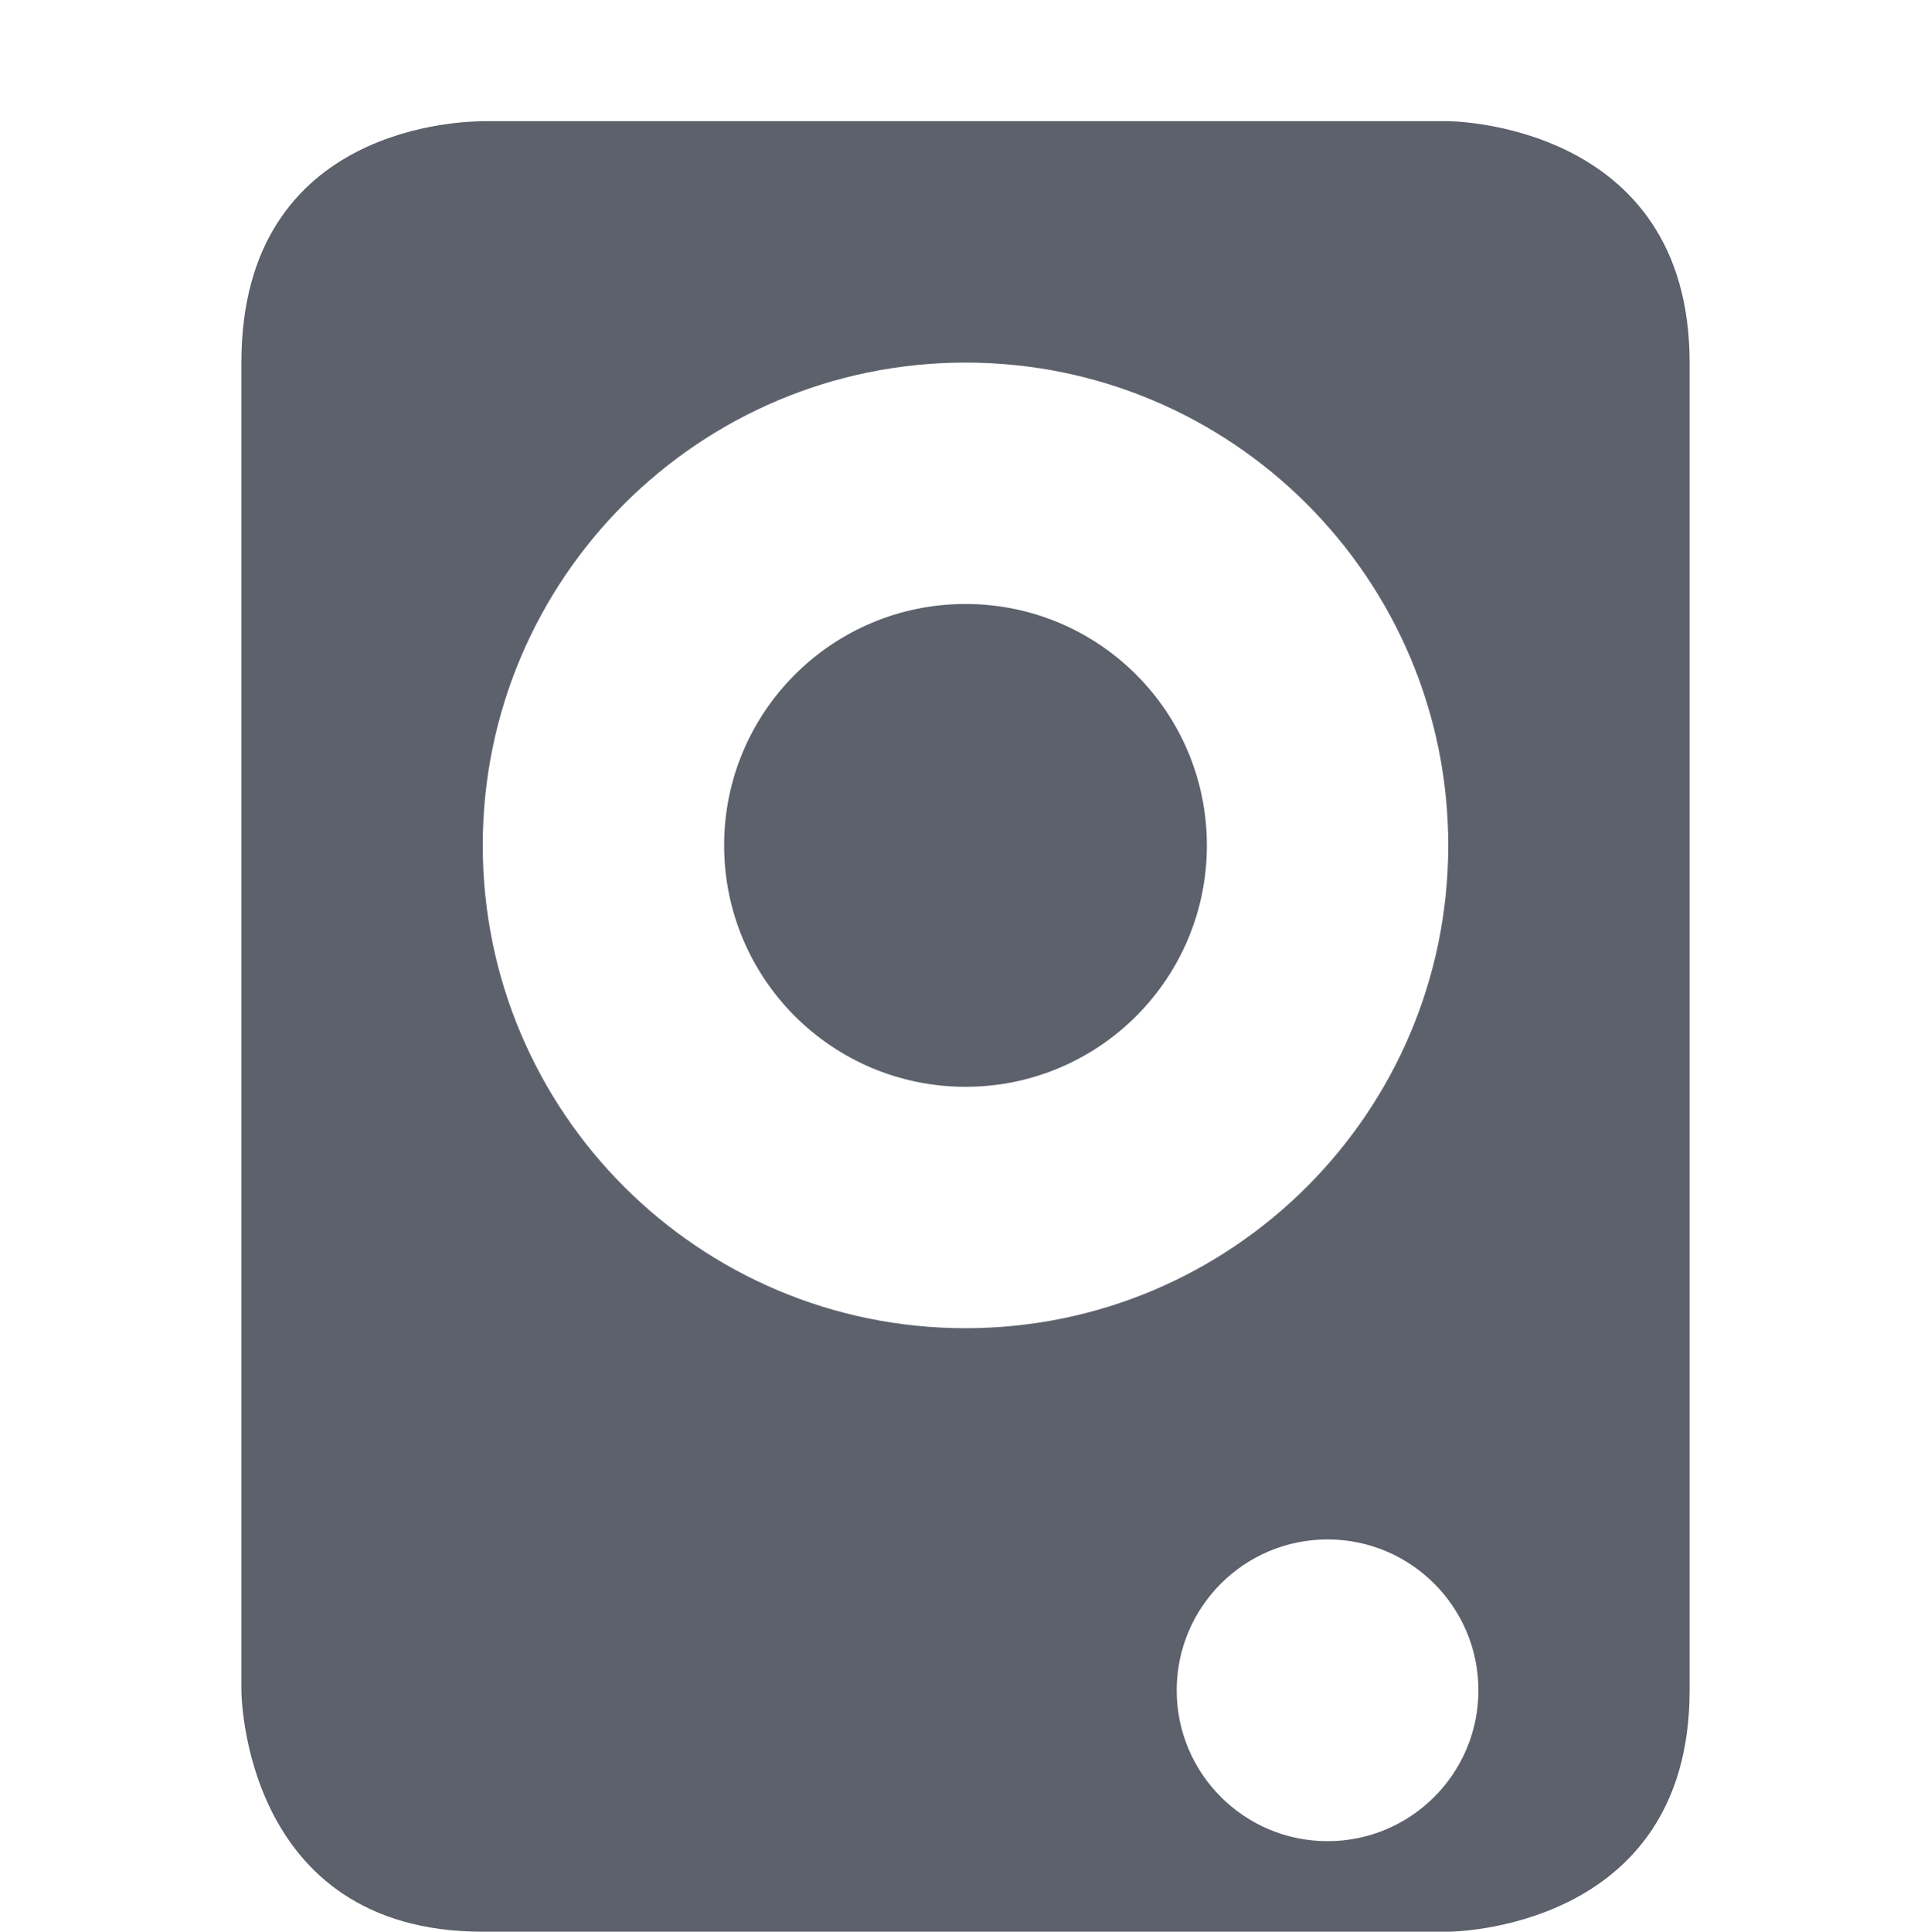 <?xml version='1.0' encoding='UTF-8' standalone='no'?>
<svg height="16.004" style="enable-background:new" version="1.1" width="16" xmlns="http://www.w3.org/2000/svg">
 <title>
  Paper Symbolic Icon Theme
 </title>
 <g transform="translate(-524.003,-567.996)">
  <path d="m 528.003,584 c -2,0 -2,-2 -2,-2 l 0,-11 c 0,-2 1.893,-1.996 2,-2 l 8,0 c 0,0 2,0.004 2,2 l 0,11 c 0,2 -2,2 -2,2 z m 7,-0.75 c 0.69,0 1.25,-0.56 1.25,-1.25 0,-0.69 -0.56,-1.25 -1.25,-1.25 -0.69,0 -1.25,0.56 -1.25,1.25 0,0.69 0.56,1.25 1.25,1.25 z m -3,-4.25 c 2.209,0 4,-1.791 4,-4 0,-2.209 -1.791,-4 -4,-4 -2.209,0 -4,1.791 -4,4 0,2.209 1.791,4 4,4 z m 0,-2 c -1.105,0 -2,-0.895 -2,-2 0,-1.105 0.895,-2 2,-2 1.105,0 2,0.895 2,2 0,1.105 -0.895,2 -2,2 z" style="fill:#5c616c;fill-opacity:1;"/>
 </g>
</svg>

